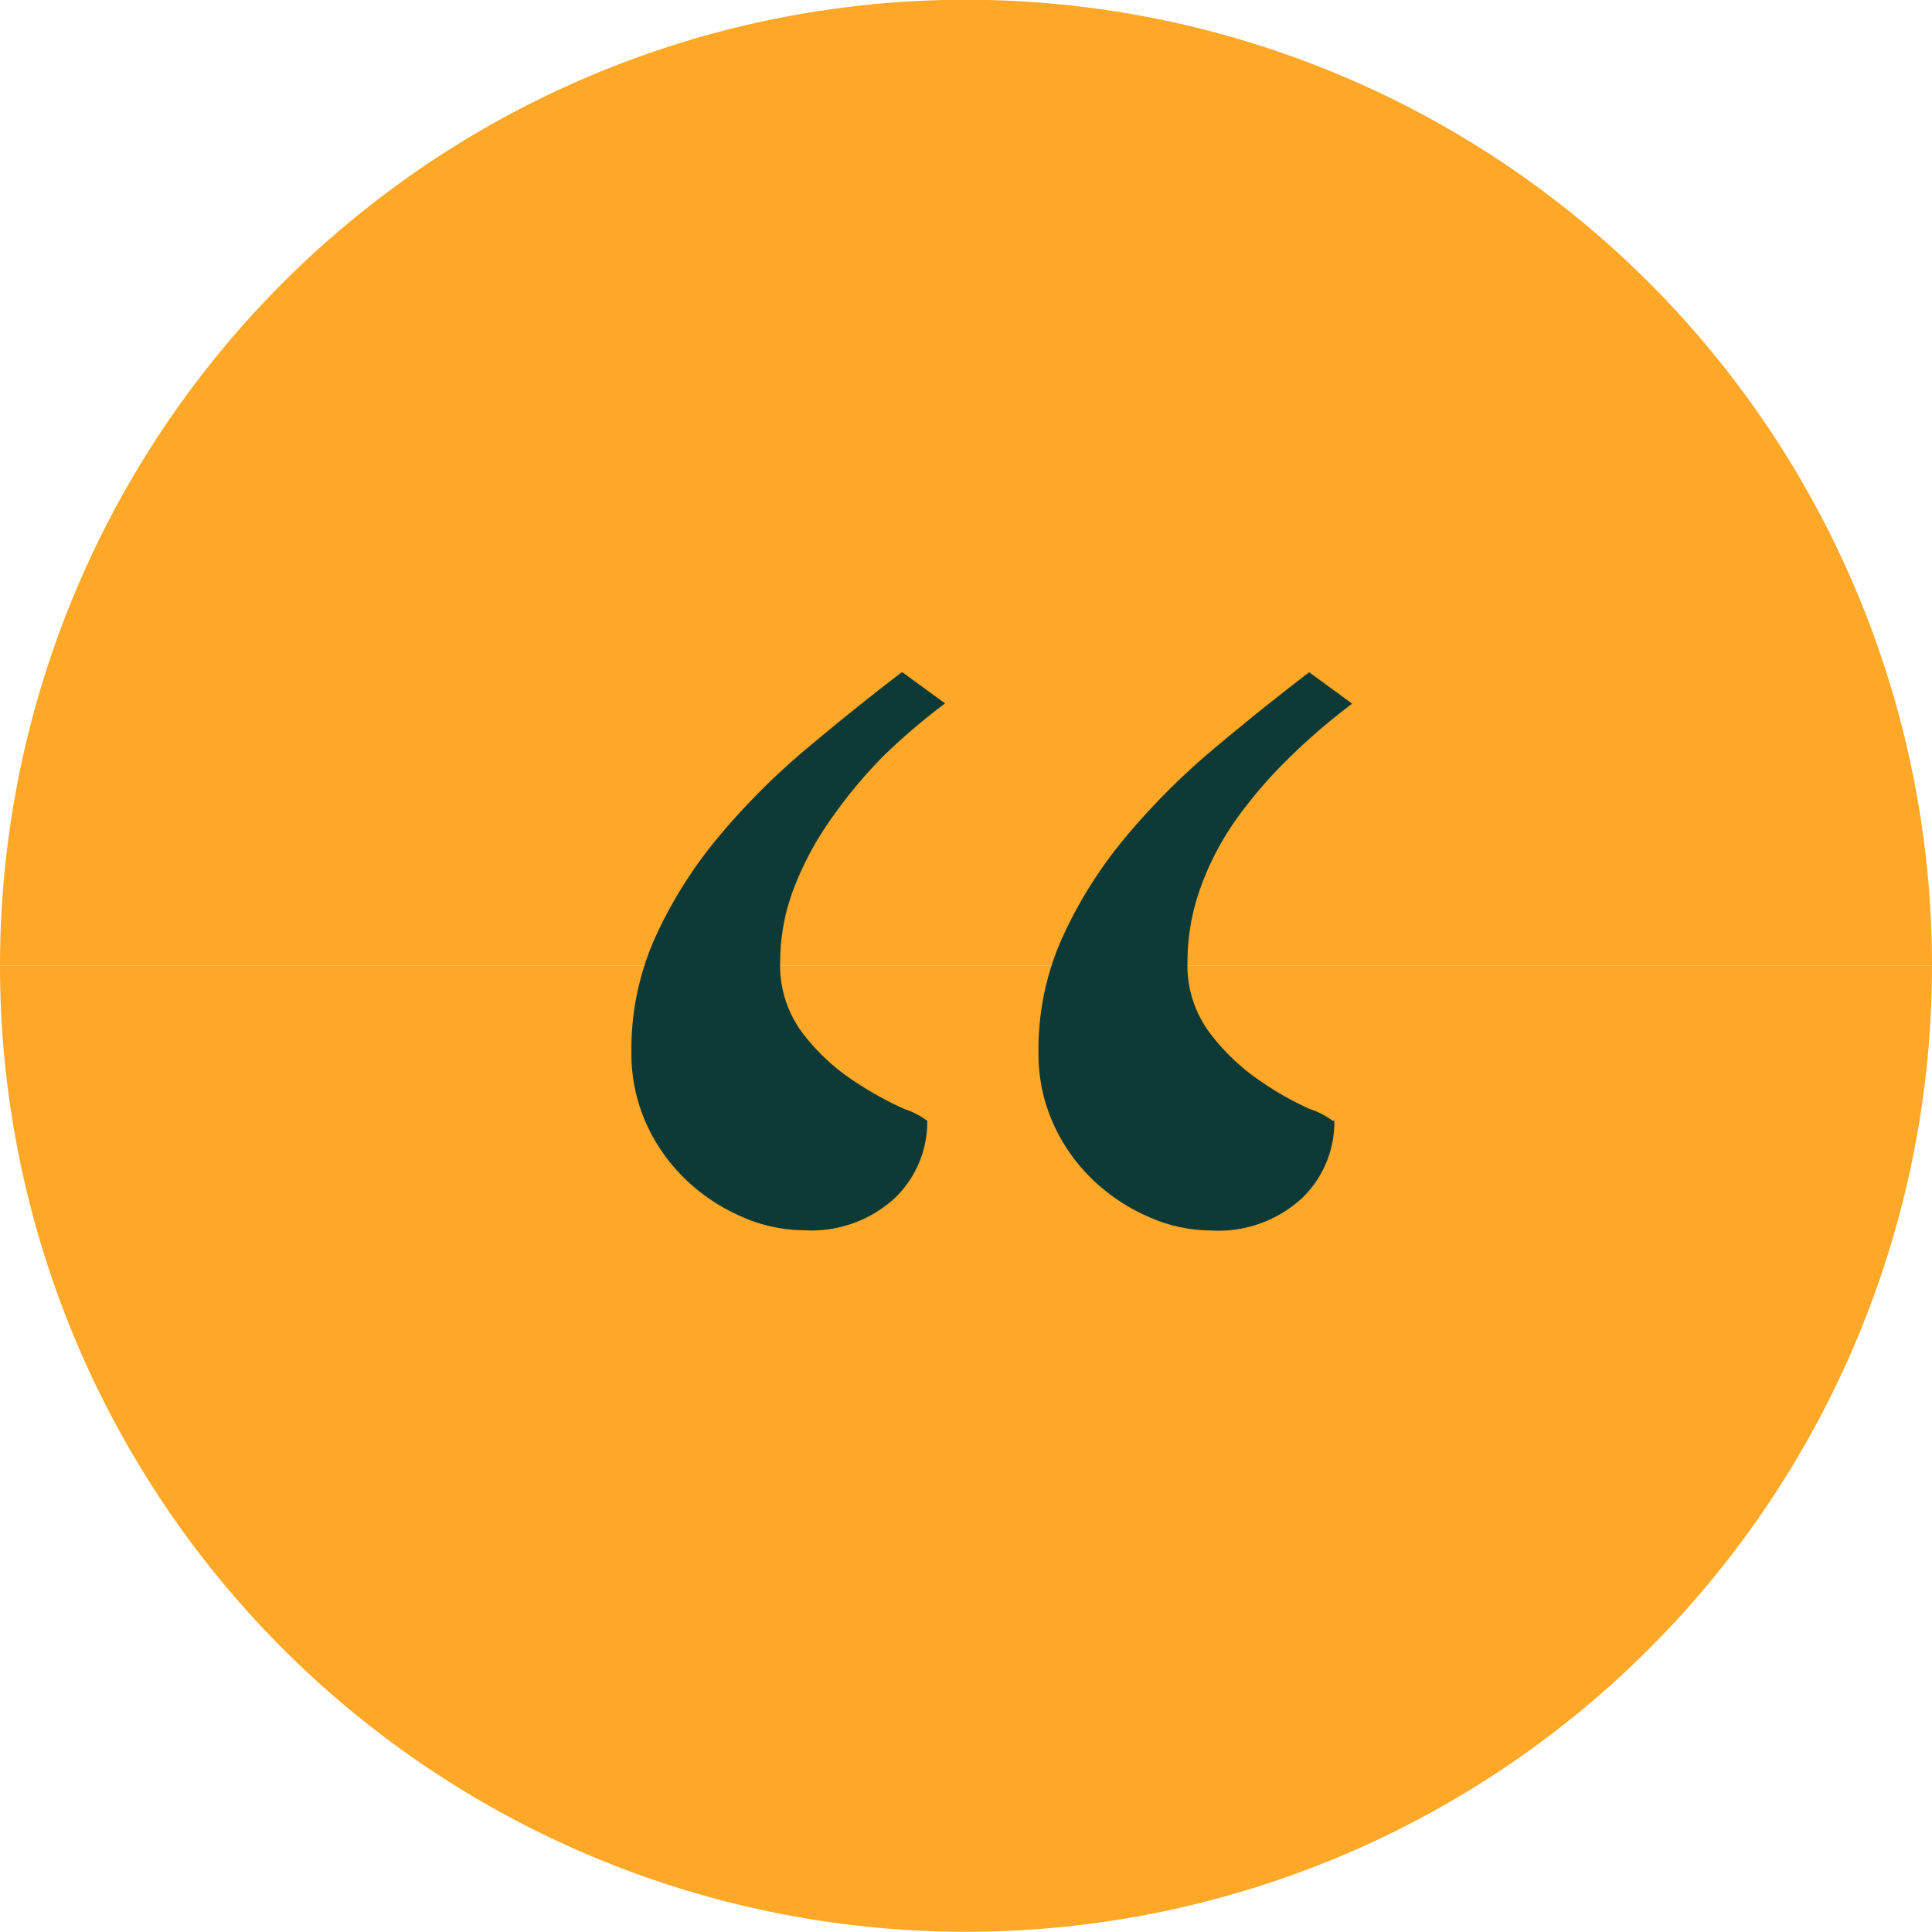 <svg id="Layer_1" data-name="Layer 1" xmlns="http://www.w3.org/2000/svg" viewBox="0 0 81.3 81.3"><defs><style>.cls-1{fill:#ffa727;}.cls-2{fill:#0d3a37;}</style></defs><title>Untitled-1</title><path class="cls-1" d="M642.54,384.3a40.65,40.65,0,0,1,81.3,0" transform="translate(-642.54 -343.66)"/><path class="cls-1" d="M723.84,384.3a40.65,40.65,0,0,1-81.3,0" transform="translate(-642.54 -343.66)"/><path class="cls-2" d="M681.56,390.81a4.44,4.44,0,0,1-1.36,3.26,5.18,5.18,0,0,1-3.83,1.36,6.52,6.52,0,0,1-2.64-.58,8,8,0,0,1-2.35-1.57,7.54,7.54,0,0,1-1.65-2.35,7.19,7.19,0,0,1-.62-3,11.52,11.52,0,0,1,1-4.82,18.67,18.67,0,0,1,2.68-4.25,29.53,29.53,0,0,1,3.71-3.71q2.06-1.73,4-3.21l1.81,1.32a26.6,26.6,0,0,0-2.56,2.18A19.58,19.58,0,0,0,677.6,378a13.21,13.21,0,0,0-1.61,2.93,8.68,8.68,0,0,0-.62,3.21,4.72,4.72,0,0,0,.95,3,8.72,8.72,0,0,0,2.14,2,14.59,14.59,0,0,0,2.14,1.19,3.18,3.18,0,0,1,.95.49m17.14,0a4.44,4.44,0,0,1-1.36,3.26,5.19,5.19,0,0,1-3.83,1.36,6.52,6.52,0,0,1-2.64-.58,8,8,0,0,1-2.35-1.57,7.55,7.55,0,0,1-1.65-2.35,7.19,7.19,0,0,1-.62-3,11.5,11.5,0,0,1,1-4.82,18.63,18.63,0,0,1,2.68-4.25,29.46,29.46,0,0,1,3.71-3.71q2.06-1.73,4-3.21l1.81,1.32a26.84,26.84,0,0,0-2.55,2.18,19.51,19.51,0,0,0-2.23,2.55,12,12,0,0,0-1.57,2.93,9.22,9.22,0,0,0-.58,3.21,4.73,4.73,0,0,0,.95,3,9,9,0,0,0,2.1,2,13.08,13.08,0,0,0,2.1,1.19,3.16,3.16,0,0,1,.95.49" transform="translate(-642.54 -343.66)"/></svg>